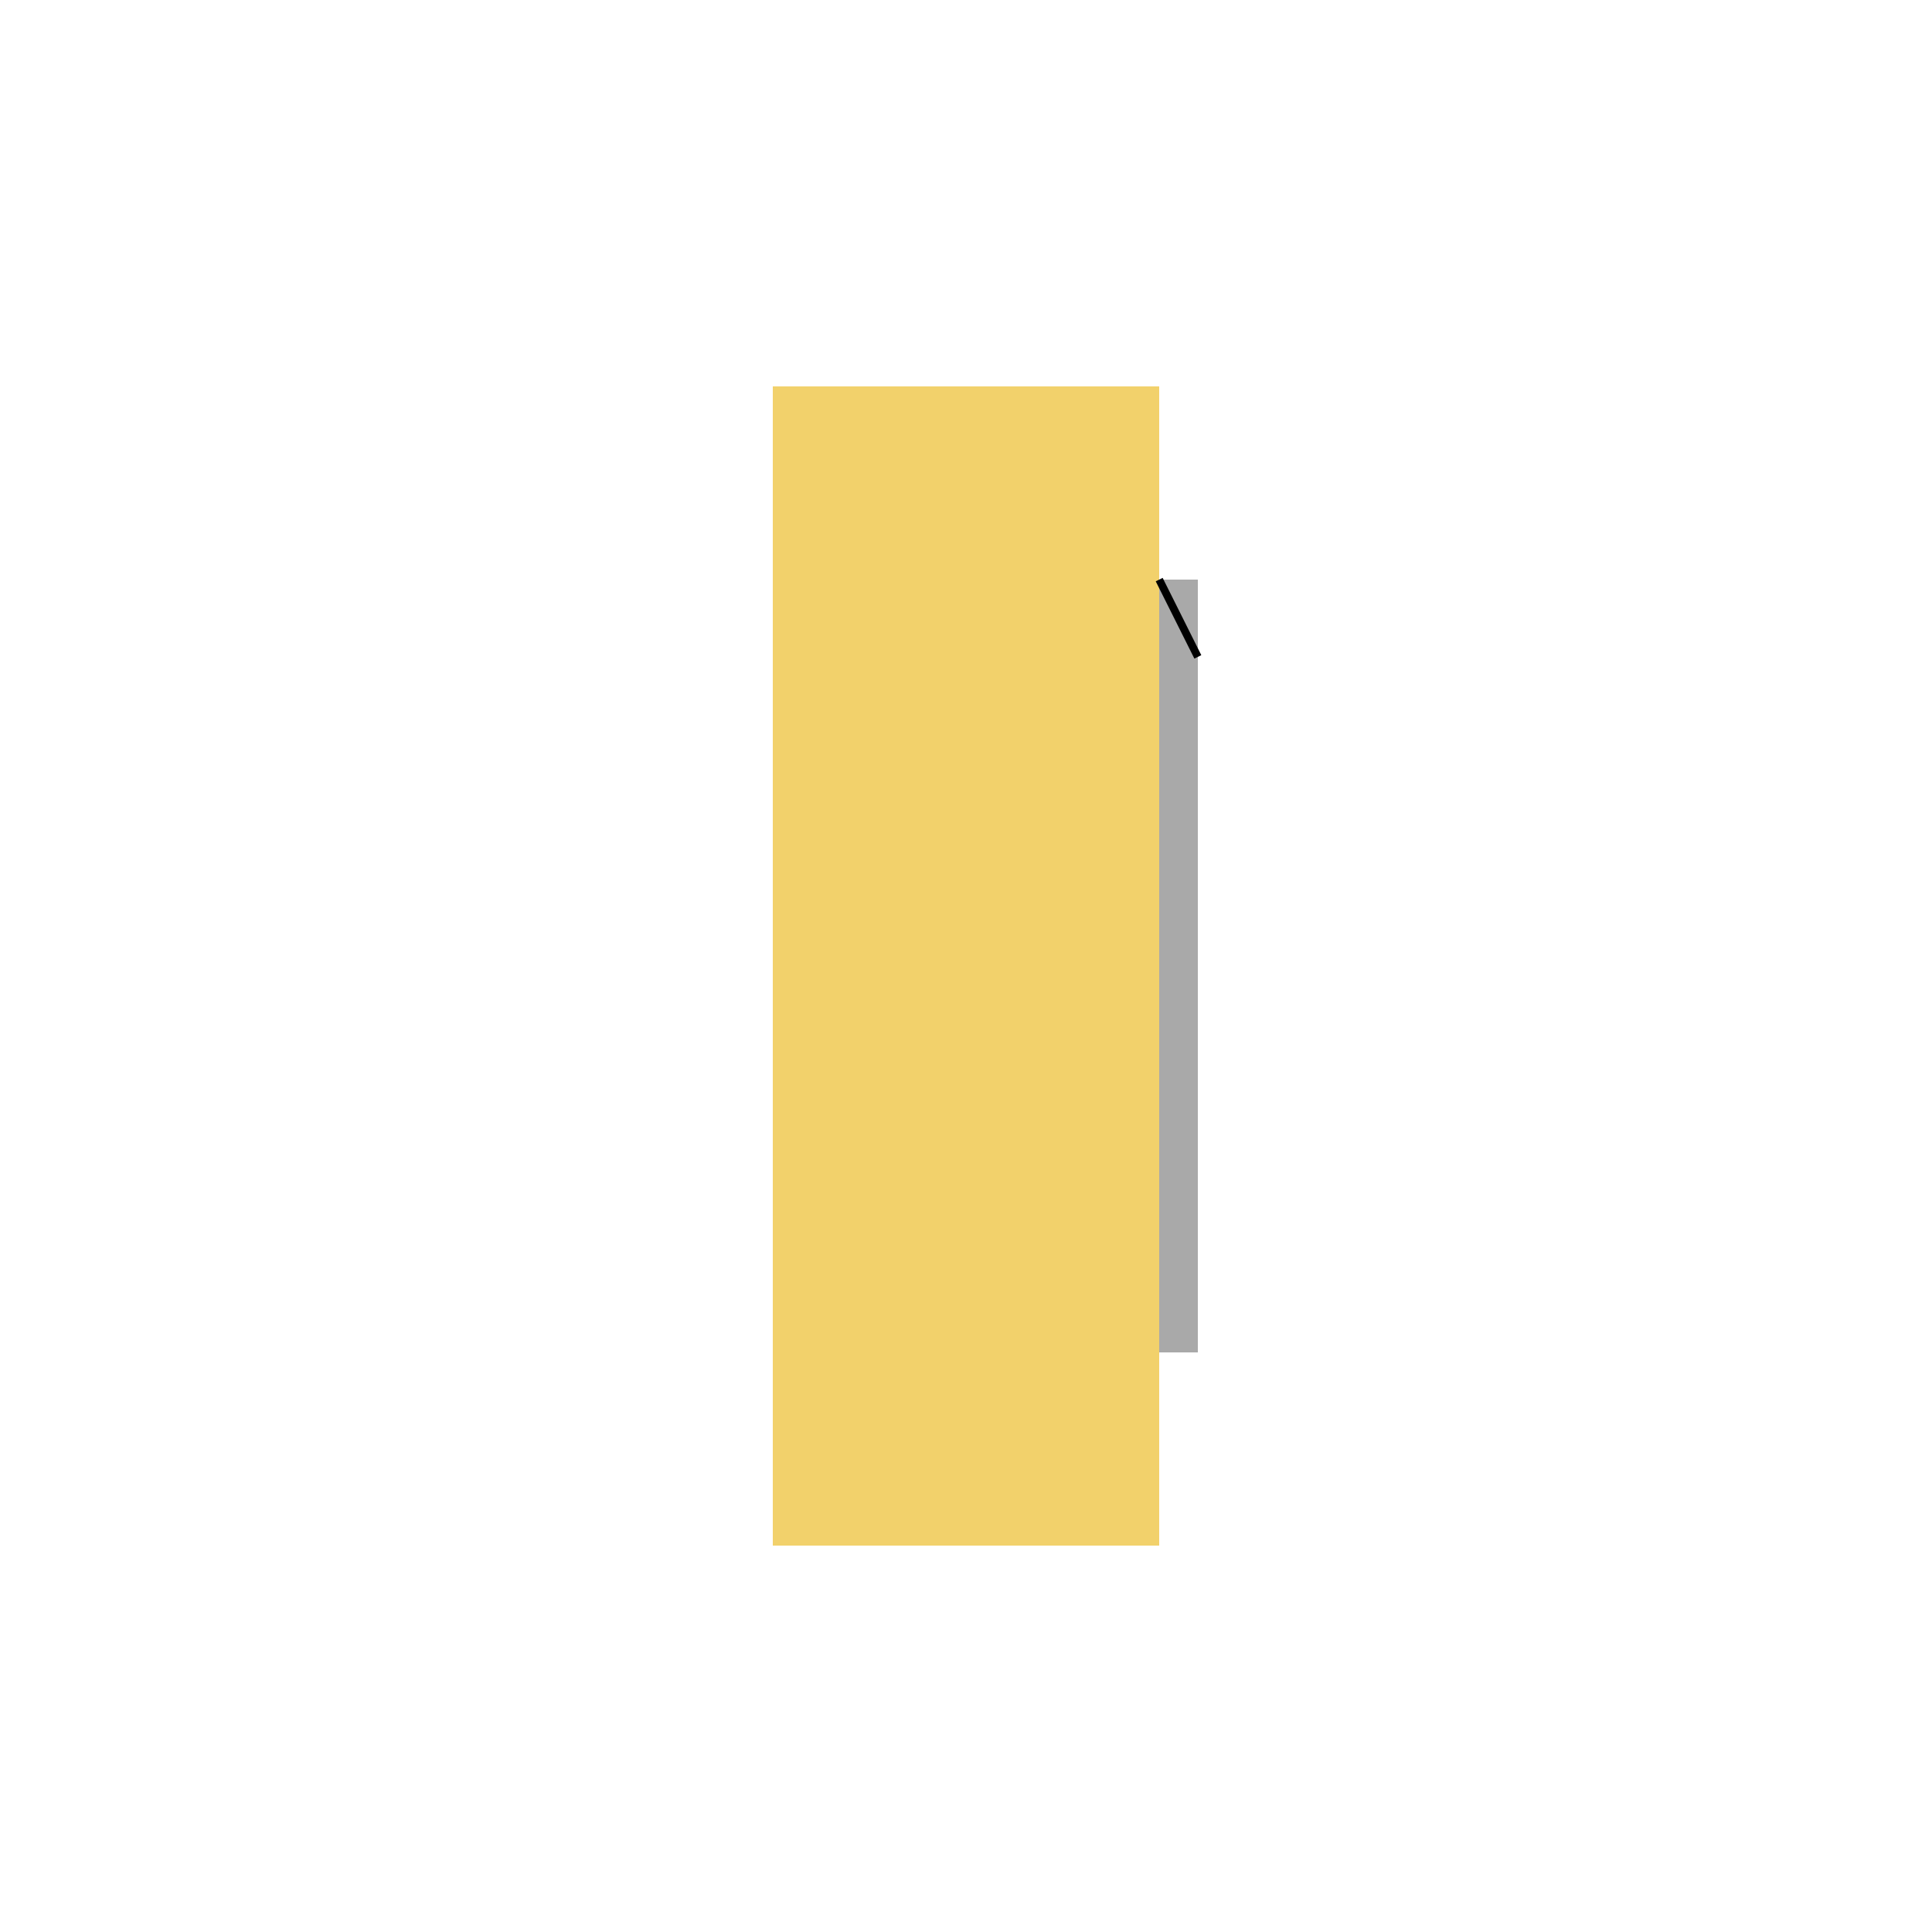 <!--

Generated by DrawGPT.
Free, open source, AI generated images in SVG, PNG, and HTML Canvas format.
https://drawgpt.ai

Created: 2024-02-07T14:02:44.886Z
Link: https://drawgpt.ai/prompt/161598/

-->
<svg xmlns="http://www.w3.org/2000/svg" xmlns:xlink="http://www.w3.org/1999/xlink" width="500" height="500"><defs/><g><rect fill="#F2D16B" stroke="none" x="200" y="100" width="100" height="300"/><rect fill="#A9A9A9" stroke="none" x="300" y="150" width="10" height="200"/><path fill="none" stroke="#000000" paint-order="fill stroke markers" d=" M 300 150 L 310 170" stroke-miterlimit="10" stroke-width="2" stroke-dasharray=""/></g></svg>
